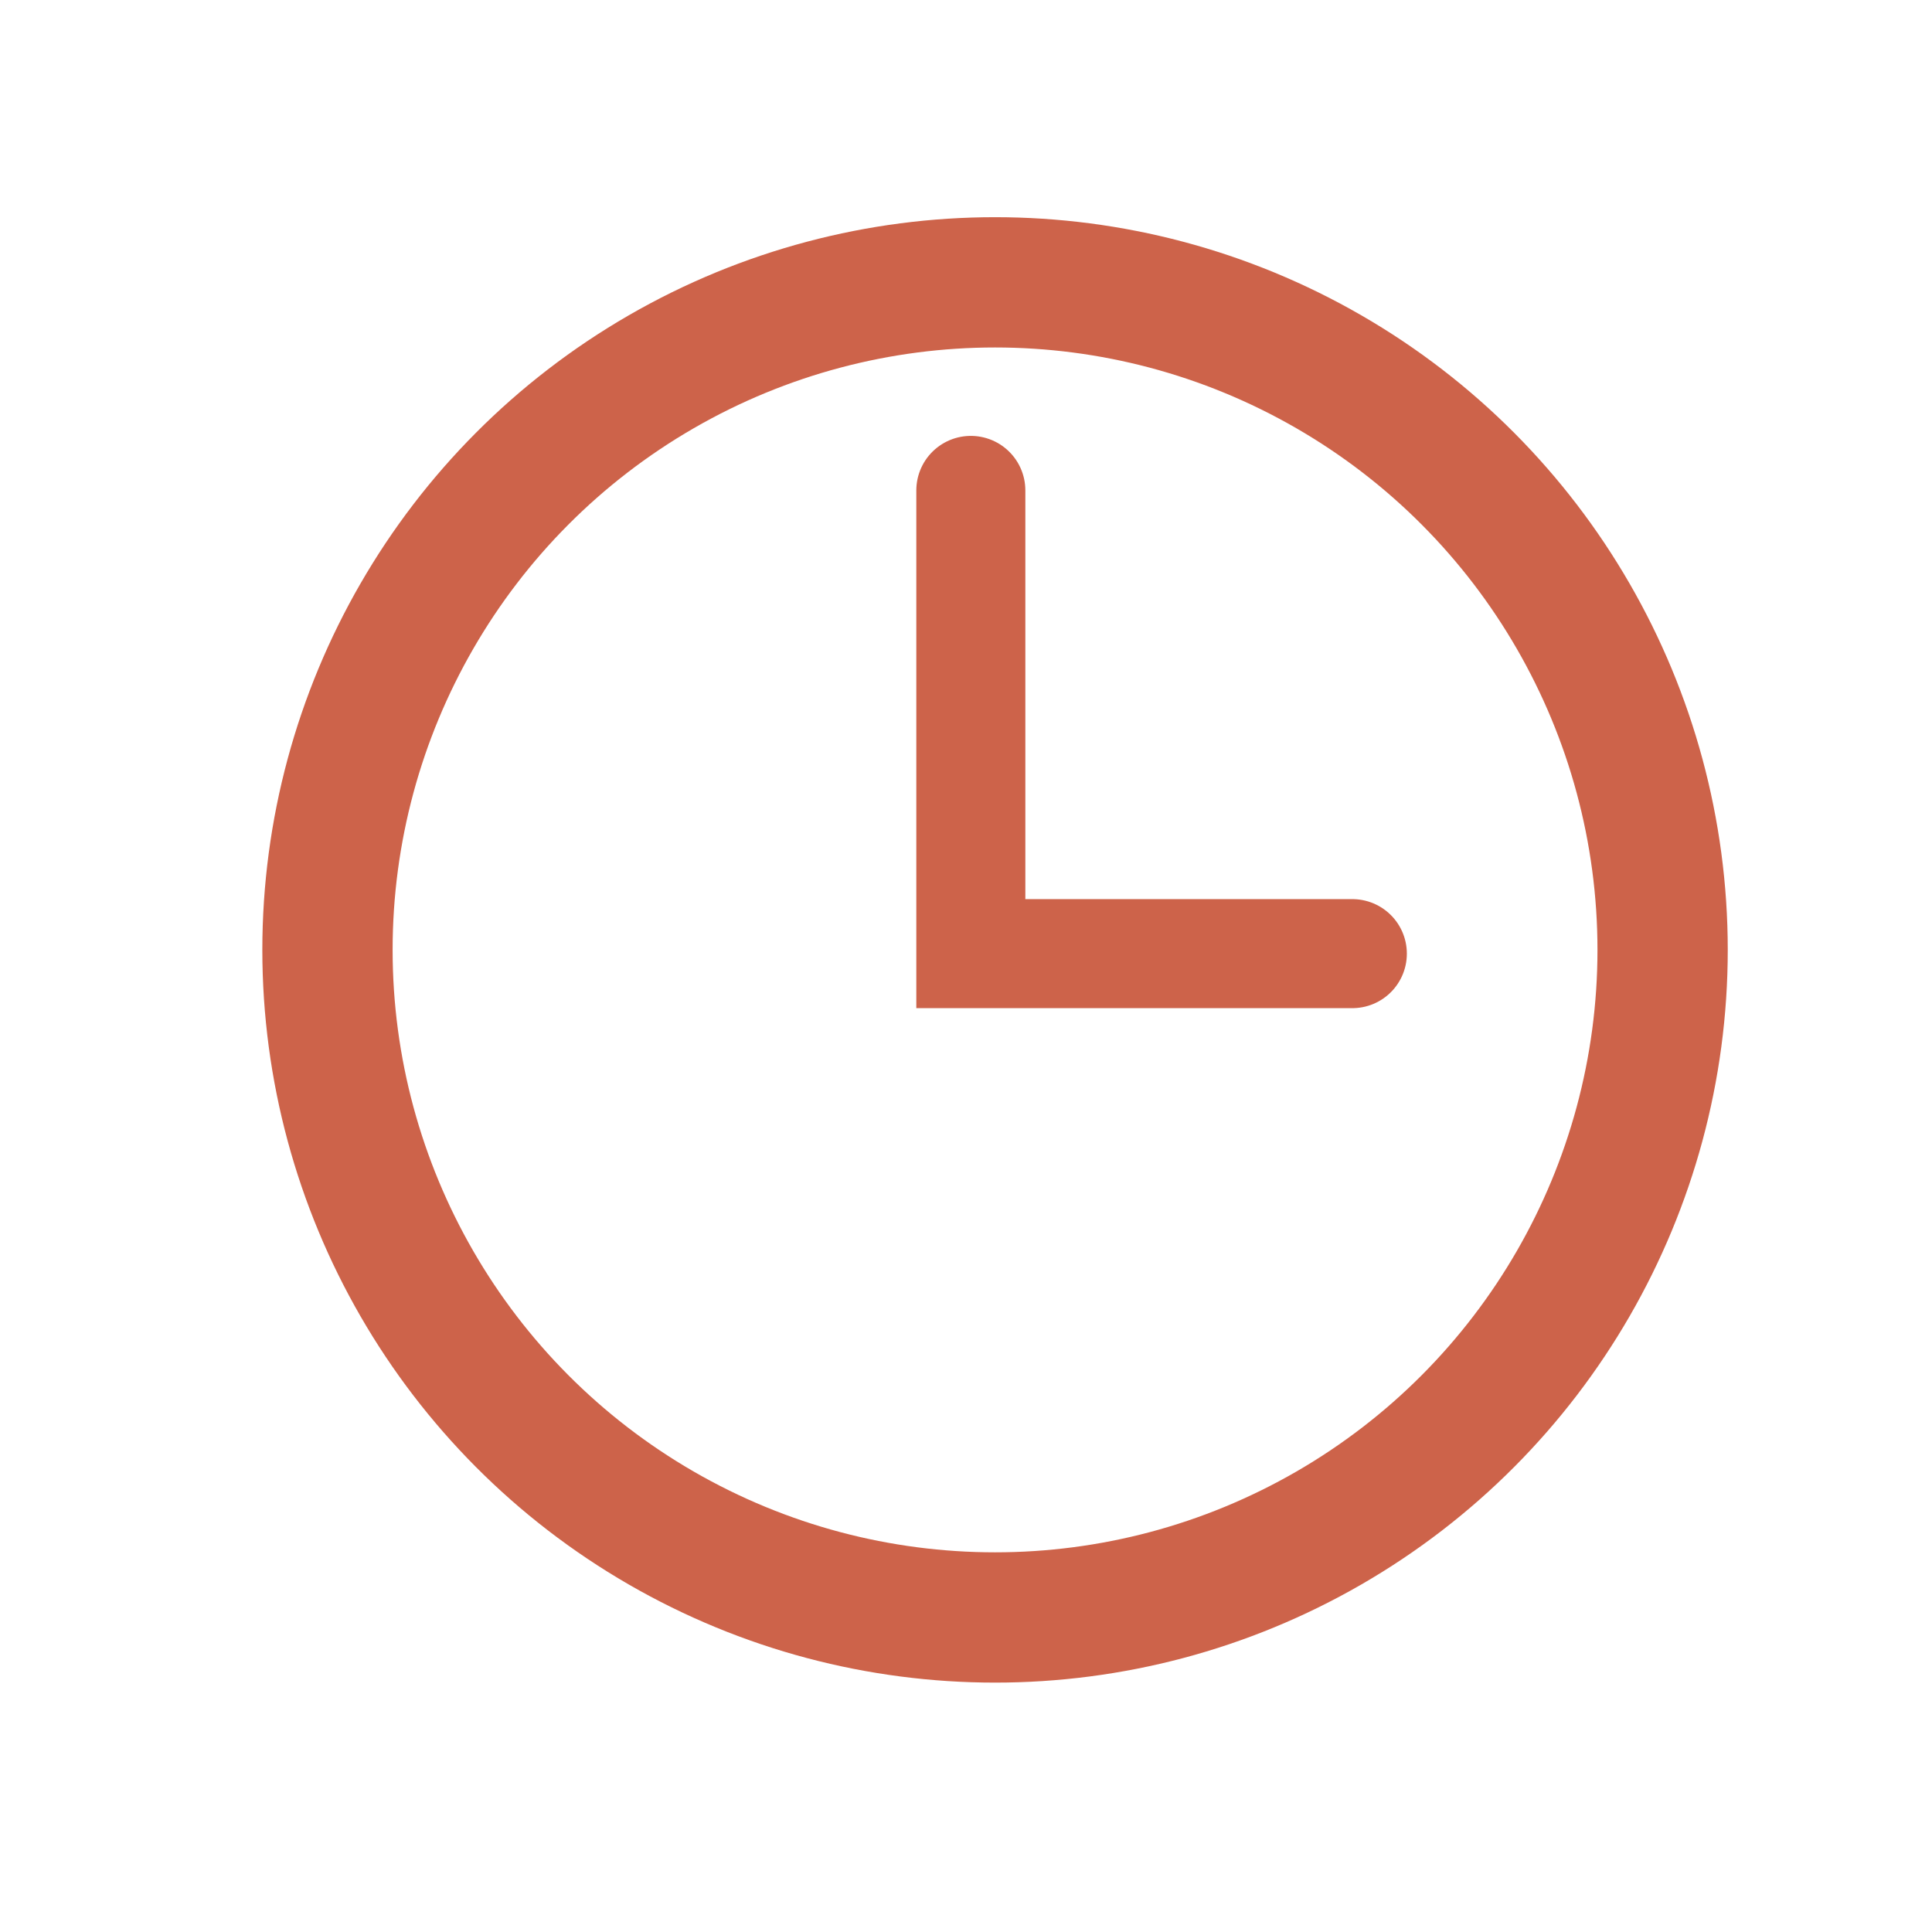 <svg xmlns="http://www.w3.org/2000/svg" id="Ebene_1" data-name="Ebene 1" viewBox="0 0 30 30"><defs><style> .cls-1 { stroke-width: 2.023px; } .cls-1, .cls-2 { fill: none; stroke: #cd634a; stroke-linecap: round; stroke-miterlimit: 10; } .cls-2 { stroke-width: 1.693px; } </style></defs><polyline class="cls-2" points="20.999 14.808 15.075 14.808 15.075 7.615"></polyline><circle class="cls-1" cx="15.451" cy="14.75" r="10.366"></circle></svg>